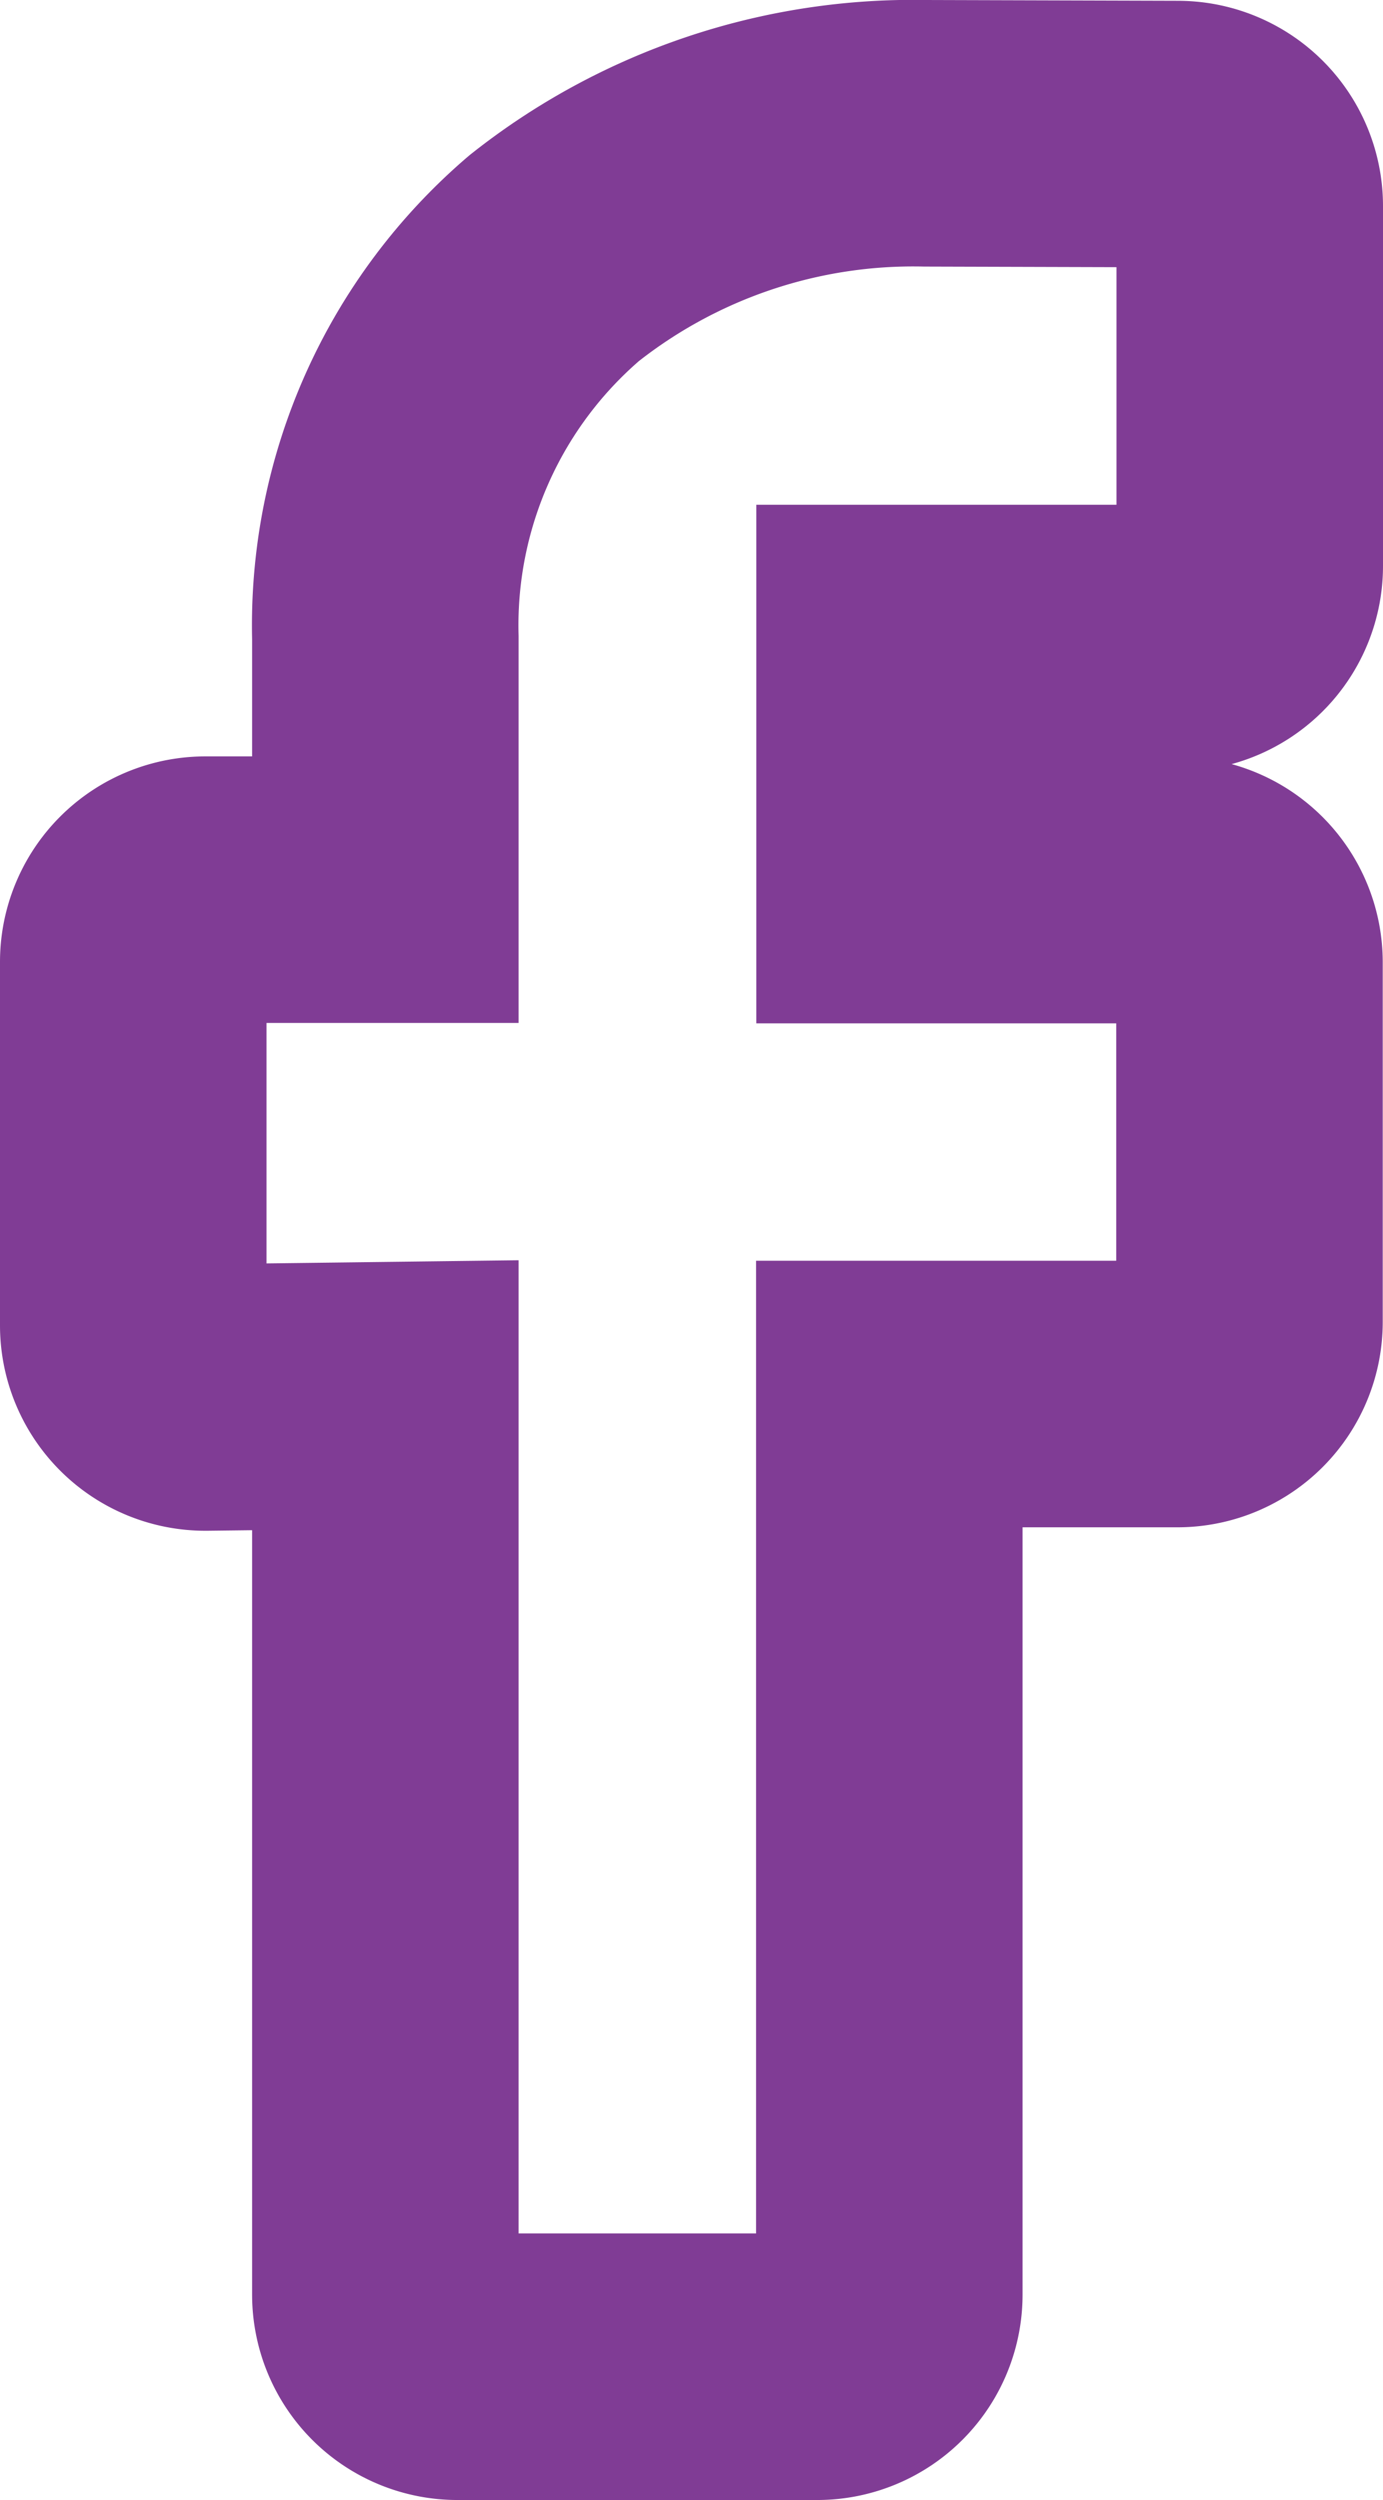 <svg xmlns="http://www.w3.org/2000/svg" width="10.379" height="18.757" viewBox="0 0 10.379 18.757"><path data-name="Path 37" d="M6.946 1a4.34 4.34 0 0 0-2.787.937 3.625 3.625 0 0 0-1.267 2.847v1.891H1.541A.542.542 0 0 0 1 7.216v2.728a.541.541 0 0 0 .541.541h.008l1.343-.017v6.748a.541.541 0 0 0 .541.541h2.7a.541.541 0 0 0 .541-.541v-6.757h2.162a.541.541 0 0 0 .541-.54v-2.7a.542.542 0 0 0-.541-.541h-2.16V4.787h2.162a.541.541 0 0 0 .541-.541v-2.7a.54.54 0 0 0-.541-.54z" fill="none" stroke="#803c95" stroke-miterlimit="10" stroke-width="2"/></svg>